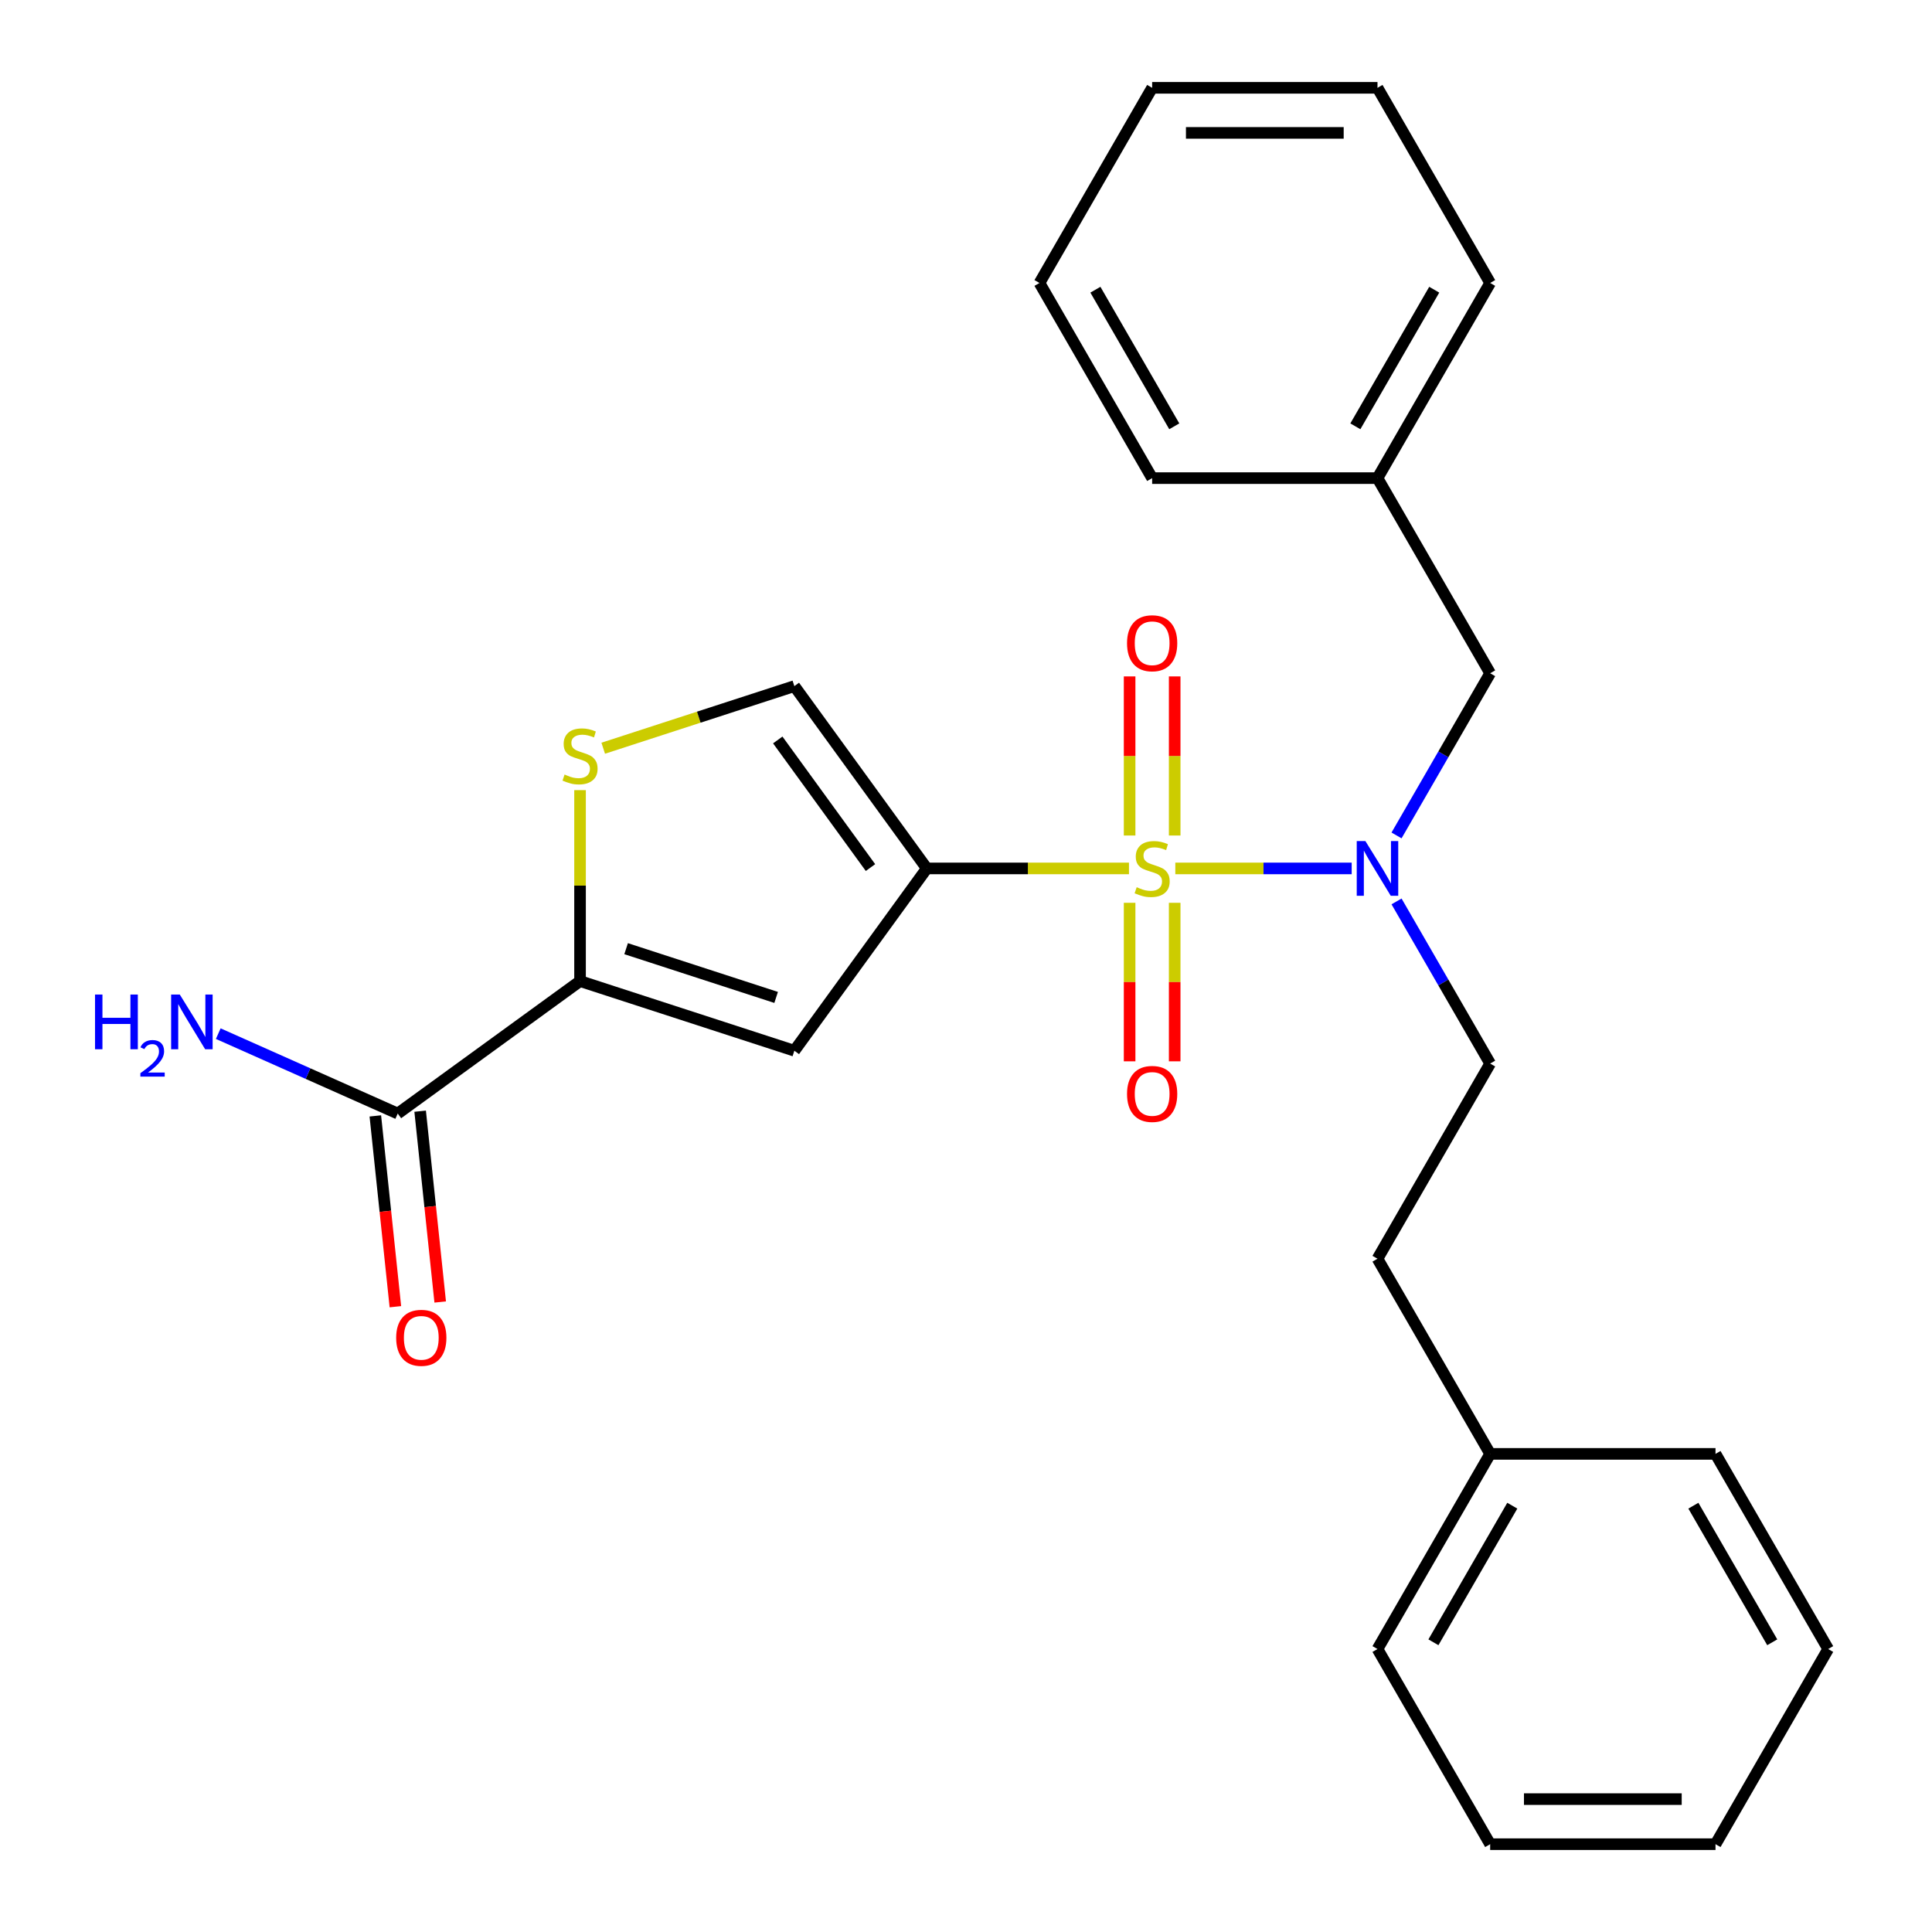 <?xml version='1.0' encoding='iso-8859-1'?>
<svg version='1.1' baseProfile='full'
              xmlns='http://www.w3.org/2000/svg'
                      xmlns:rdkit='http://www.rdkit.org/xml'
                      xmlns:xlink='http://www.w3.org/1999/xlink'
                  xml:space='preserve'
width='1000px' height='1000px' viewBox='0 0 1000 1000'>
<!-- END OF HEADER -->
<rect style='opacity:1.0;fill:#FFFFFF;stroke:none' width='1000' height='1000' x='0' y='0'> </rect>
<path class='bond-0' d='M 584.355,449.495 L 532.034,449.495' style='fill:none;fill-rule:evenodd;stroke:#CCCC00;stroke-width:6px;stroke-linecap:butt;stroke-linejoin:miter;stroke-opacity:1' />
<path class='bond-0' d='M 532.034,449.495 L 479.714,449.495' style='fill:none;fill-rule:evenodd;stroke:#000000;stroke-width:6px;stroke-linecap:butt;stroke-linejoin:miter;stroke-opacity:1' />
<path class='bond-3' d='M 608.346,449.495 L 653.989,449.495' style='fill:none;fill-rule:evenodd;stroke:#CCCC00;stroke-width:6px;stroke-linecap:butt;stroke-linejoin:miter;stroke-opacity:1' />
<path class='bond-3' d='M 653.989,449.495 L 699.631,449.495' style='fill:none;fill-rule:evenodd;stroke:#0000FF;stroke-width:6px;stroke-linecap:butt;stroke-linejoin:miter;stroke-opacity:1' />
<path class='bond-7' d='M 608.014,432.459 L 608.014,391.284' style='fill:none;fill-rule:evenodd;stroke:#CCCC00;stroke-width:6px;stroke-linecap:butt;stroke-linejoin:miter;stroke-opacity:1' />
<path class='bond-7' d='M 608.014,391.284 L 608.014,350.109' style='fill:none;fill-rule:evenodd;stroke:#FF0000;stroke-width:6px;stroke-linecap:butt;stroke-linejoin:miter;stroke-opacity:1' />
<path class='bond-7' d='M 584.687,432.459 L 584.687,391.284' style='fill:none;fill-rule:evenodd;stroke:#CCCC00;stroke-width:6px;stroke-linecap:butt;stroke-linejoin:miter;stroke-opacity:1' />
<path class='bond-7' d='M 584.687,391.284 L 584.687,350.109' style='fill:none;fill-rule:evenodd;stroke:#FF0000;stroke-width:6px;stroke-linecap:butt;stroke-linejoin:miter;stroke-opacity:1' />
<path class='bond-8' d='M 584.687,467.291 L 584.687,508.316' style='fill:none;fill-rule:evenodd;stroke:#CCCC00;stroke-width:6px;stroke-linecap:butt;stroke-linejoin:miter;stroke-opacity:1' />
<path class='bond-8' d='M 584.687,508.316 L 584.687,549.34' style='fill:none;fill-rule:evenodd;stroke:#FF0000;stroke-width:6px;stroke-linecap:butt;stroke-linejoin:miter;stroke-opacity:1' />
<path class='bond-8' d='M 608.014,467.291 L 608.014,508.316' style='fill:none;fill-rule:evenodd;stroke:#CCCC00;stroke-width:6px;stroke-linecap:butt;stroke-linejoin:miter;stroke-opacity:1' />
<path class='bond-8' d='M 608.014,508.316 L 608.014,549.34' style='fill:none;fill-rule:evenodd;stroke:#FF0000;stroke-width:6px;stroke-linecap:butt;stroke-linejoin:miter;stroke-opacity:1' />
<path class='bond-1' d='M 479.714,449.495 L 411.157,543.856' style='fill:none;fill-rule:evenodd;stroke:#000000;stroke-width:6px;stroke-linecap:butt;stroke-linejoin:miter;stroke-opacity:1' />
<path class='bond-5' d='M 479.714,449.495 L 411.157,355.134' style='fill:none;fill-rule:evenodd;stroke:#000000;stroke-width:6px;stroke-linecap:butt;stroke-linejoin:miter;stroke-opacity:1' />
<path class='bond-5' d='M 450.558,449.052 L 402.568,383' style='fill:none;fill-rule:evenodd;stroke:#000000;stroke-width:6px;stroke-linecap:butt;stroke-linejoin:miter;stroke-opacity:1' />
<path class='bond-2' d='M 411.157,543.856 L 300.229,507.813' style='fill:none;fill-rule:evenodd;stroke:#000000;stroke-width:6px;stroke-linecap:butt;stroke-linejoin:miter;stroke-opacity:1' />
<path class='bond-2' d='M 401.726,516.264 L 324.077,491.034' style='fill:none;fill-rule:evenodd;stroke:#000000;stroke-width:6px;stroke-linecap:butt;stroke-linejoin:miter;stroke-opacity:1' />
<path class='bond-6' d='M 300.229,507.813 L 205.868,576.37' style='fill:none;fill-rule:evenodd;stroke:#000000;stroke-width:6px;stroke-linecap:butt;stroke-linejoin:miter;stroke-opacity:1' />
<path class='bond-26' d='M 300.229,507.813 L 300.229,458.393' style='fill:none;fill-rule:evenodd;stroke:#000000;stroke-width:6px;stroke-linecap:butt;stroke-linejoin:miter;stroke-opacity:1' />
<path class='bond-26' d='M 300.229,458.393 L 300.229,408.973' style='fill:none;fill-rule:evenodd;stroke:#CCCC00;stroke-width:6px;stroke-linecap:butt;stroke-linejoin:miter;stroke-opacity:1' />
<path class='bond-9' d='M 722.846,432.419 L 747.075,390.452' style='fill:none;fill-rule:evenodd;stroke:#0000FF;stroke-width:6px;stroke-linecap:butt;stroke-linejoin:miter;stroke-opacity:1' />
<path class='bond-9' d='M 747.075,390.452 L 771.305,348.485' style='fill:none;fill-rule:evenodd;stroke:#000000;stroke-width:6px;stroke-linecap:butt;stroke-linejoin:miter;stroke-opacity:1' />
<path class='bond-10' d='M 722.846,466.571 L 747.075,508.538' style='fill:none;fill-rule:evenodd;stroke:#0000FF;stroke-width:6px;stroke-linecap:butt;stroke-linejoin:miter;stroke-opacity:1' />
<path class='bond-10' d='M 747.075,508.538 L 771.305,550.505' style='fill:none;fill-rule:evenodd;stroke:#000000;stroke-width:6px;stroke-linecap:butt;stroke-linejoin:miter;stroke-opacity:1' />
<path class='bond-4' d='M 312.225,387.279 L 361.691,371.207' style='fill:none;fill-rule:evenodd;stroke:#CCCC00;stroke-width:6px;stroke-linecap:butt;stroke-linejoin:miter;stroke-opacity:1' />
<path class='bond-4' d='M 361.691,371.207 L 411.157,355.134' style='fill:none;fill-rule:evenodd;stroke:#000000;stroke-width:6px;stroke-linecap:butt;stroke-linejoin:miter;stroke-opacity:1' />
<path class='bond-11' d='M 194.268,577.59 L 199.459,626.97' style='fill:none;fill-rule:evenodd;stroke:#000000;stroke-width:6px;stroke-linecap:butt;stroke-linejoin:miter;stroke-opacity:1' />
<path class='bond-11' d='M 199.459,626.97 L 204.649,676.351' style='fill:none;fill-rule:evenodd;stroke:#FF0000;stroke-width:6px;stroke-linecap:butt;stroke-linejoin:miter;stroke-opacity:1' />
<path class='bond-11' d='M 217.468,575.151 L 222.658,624.532' style='fill:none;fill-rule:evenodd;stroke:#000000;stroke-width:6px;stroke-linecap:butt;stroke-linejoin:miter;stroke-opacity:1' />
<path class='bond-11' d='M 222.658,624.532 L 227.848,673.913' style='fill:none;fill-rule:evenodd;stroke:#FF0000;stroke-width:6px;stroke-linecap:butt;stroke-linejoin:miter;stroke-opacity:1' />
<path class='bond-12' d='M 205.868,576.37 L 159.42,555.69' style='fill:none;fill-rule:evenodd;stroke:#000000;stroke-width:6px;stroke-linecap:butt;stroke-linejoin:miter;stroke-opacity:1' />
<path class='bond-12' d='M 159.42,555.69 L 112.971,535.01' style='fill:none;fill-rule:evenodd;stroke:#0000FF;stroke-width:6px;stroke-linecap:butt;stroke-linejoin:miter;stroke-opacity:1' />
<path class='bond-14' d='M 771.305,348.485 L 712.987,247.475' style='fill:none;fill-rule:evenodd;stroke:#000000;stroke-width:6px;stroke-linecap:butt;stroke-linejoin:miter;stroke-opacity:1' />
<path class='bond-13' d='M 771.305,550.505 L 712.987,651.515' style='fill:none;fill-rule:evenodd;stroke:#000000;stroke-width:6px;stroke-linecap:butt;stroke-linejoin:miter;stroke-opacity:1' />
<path class='bond-15' d='M 712.987,651.515 L 771.305,752.525' style='fill:none;fill-rule:evenodd;stroke:#000000;stroke-width:6px;stroke-linecap:butt;stroke-linejoin:miter;stroke-opacity:1' />
<path class='bond-16' d='M 712.987,247.475 L 771.305,146.465' style='fill:none;fill-rule:evenodd;stroke:#000000;stroke-width:6px;stroke-linecap:butt;stroke-linejoin:miter;stroke-opacity:1' />
<path class='bond-16' d='M 701.533,220.66 L 742.355,149.953' style='fill:none;fill-rule:evenodd;stroke:#000000;stroke-width:6px;stroke-linecap:butt;stroke-linejoin:miter;stroke-opacity:1' />
<path class='bond-17' d='M 712.987,247.475 L 596.35,247.475' style='fill:none;fill-rule:evenodd;stroke:#000000;stroke-width:6px;stroke-linecap:butt;stroke-linejoin:miter;stroke-opacity:1' />
<path class='bond-18' d='M 771.305,752.525 L 712.987,853.535' style='fill:none;fill-rule:evenodd;stroke:#000000;stroke-width:6px;stroke-linecap:butt;stroke-linejoin:miter;stroke-opacity:1' />
<path class='bond-18' d='M 782.759,779.34 L 741.937,850.047' style='fill:none;fill-rule:evenodd;stroke:#000000;stroke-width:6px;stroke-linecap:butt;stroke-linejoin:miter;stroke-opacity:1' />
<path class='bond-19' d='M 771.305,752.525 L 887.942,752.525' style='fill:none;fill-rule:evenodd;stroke:#000000;stroke-width:6px;stroke-linecap:butt;stroke-linejoin:miter;stroke-opacity:1' />
<path class='bond-22' d='M 771.305,146.465 L 712.987,45.455' style='fill:none;fill-rule:evenodd;stroke:#000000;stroke-width:6px;stroke-linecap:butt;stroke-linejoin:miter;stroke-opacity:1' />
<path class='bond-23' d='M 596.35,247.475 L 538.032,146.465' style='fill:none;fill-rule:evenodd;stroke:#000000;stroke-width:6px;stroke-linecap:butt;stroke-linejoin:miter;stroke-opacity:1' />
<path class='bond-23' d='M 607.805,220.66 L 566.982,149.953' style='fill:none;fill-rule:evenodd;stroke:#000000;stroke-width:6px;stroke-linecap:butt;stroke-linejoin:miter;stroke-opacity:1' />
<path class='bond-21' d='M 712.987,853.535 L 771.305,954.545' style='fill:none;fill-rule:evenodd;stroke:#000000;stroke-width:6px;stroke-linecap:butt;stroke-linejoin:miter;stroke-opacity:1' />
<path class='bond-20' d='M 887.942,752.525 L 946.26,853.535' style='fill:none;fill-rule:evenodd;stroke:#000000;stroke-width:6px;stroke-linecap:butt;stroke-linejoin:miter;stroke-opacity:1' />
<path class='bond-20' d='M 876.487,779.34 L 917.31,850.047' style='fill:none;fill-rule:evenodd;stroke:#000000;stroke-width:6px;stroke-linecap:butt;stroke-linejoin:miter;stroke-opacity:1' />
<path class='bond-24' d='M 946.26,853.535 L 887.942,954.545' style='fill:none;fill-rule:evenodd;stroke:#000000;stroke-width:6px;stroke-linecap:butt;stroke-linejoin:miter;stroke-opacity:1' />
<path class='bond-28' d='M 771.305,954.545 L 887.942,954.545' style='fill:none;fill-rule:evenodd;stroke:#000000;stroke-width:6px;stroke-linecap:butt;stroke-linejoin:miter;stroke-opacity:1' />
<path class='bond-28' d='M 788.801,931.218 L 870.446,931.218' style='fill:none;fill-rule:evenodd;stroke:#000000;stroke-width:6px;stroke-linecap:butt;stroke-linejoin:miter;stroke-opacity:1' />
<path class='bond-27' d='M 712.987,45.455 L 596.35,45.455' style='fill:none;fill-rule:evenodd;stroke:#000000;stroke-width:6px;stroke-linecap:butt;stroke-linejoin:miter;stroke-opacity:1' />
<path class='bond-27' d='M 695.491,68.782 L 613.846,68.782' style='fill:none;fill-rule:evenodd;stroke:#000000;stroke-width:6px;stroke-linecap:butt;stroke-linejoin:miter;stroke-opacity:1' />
<path class='bond-25' d='M 538.032,146.465 L 596.35,45.455' style='fill:none;fill-rule:evenodd;stroke:#000000;stroke-width:6px;stroke-linecap:butt;stroke-linejoin:miter;stroke-opacity:1' />
<path  class='atom-0' d='M 588.35 459.215
Q 588.67 459.335, 589.99 459.895
Q 591.31 460.455, 592.75 460.815
Q 594.23 461.135, 595.67 461.135
Q 598.35 461.135, 599.91 459.855
Q 601.47 458.535, 601.47 456.255
Q 601.47 454.695, 600.67 453.735
Q 599.91 452.775, 598.71 452.255
Q 597.51 451.735, 595.51 451.135
Q 592.99 450.375, 591.47 449.655
Q 589.99 448.935, 588.91 447.415
Q 587.87 445.895, 587.87 443.335
Q 587.87 439.775, 590.27 437.575
Q 592.71 435.375, 597.51 435.375
Q 600.79 435.375, 604.51 436.935
L 603.59 440.015
Q 600.19 438.615, 597.63 438.615
Q 594.87 438.615, 593.35 439.775
Q 591.83 440.895, 591.87 442.855
Q 591.87 444.375, 592.63 445.295
Q 593.43 446.215, 594.55 446.735
Q 595.71 447.255, 597.63 447.855
Q 600.19 448.655, 601.71 449.455
Q 603.23 450.255, 604.31 451.895
Q 605.43 453.495, 605.43 456.255
Q 605.43 460.175, 602.79 462.295
Q 600.19 464.375, 595.83 464.375
Q 593.31 464.375, 591.39 463.815
Q 589.51 463.295, 587.27 462.375
L 588.35 459.215
' fill='#CCCC00'/>
<path  class='atom-4' d='M 706.727 435.335
L 716.007 450.335
Q 716.927 451.815, 718.407 454.495
Q 719.887 457.175, 719.967 457.335
L 719.967 435.335
L 723.727 435.335
L 723.727 463.655
L 719.847 463.655
L 709.887 447.255
Q 708.727 445.335, 707.487 443.135
Q 706.287 440.935, 705.927 440.255
L 705.927 463.655
L 702.247 463.655
L 702.247 435.335
L 706.727 435.335
' fill='#0000FF'/>
<path  class='atom-5' d='M 292.229 400.897
Q 292.549 401.017, 293.869 401.577
Q 295.189 402.137, 296.629 402.497
Q 298.109 402.817, 299.549 402.817
Q 302.229 402.817, 303.789 401.537
Q 305.349 400.217, 305.349 397.937
Q 305.349 396.377, 304.549 395.417
Q 303.789 394.457, 302.589 393.937
Q 301.389 393.417, 299.389 392.817
Q 296.869 392.057, 295.349 391.337
Q 293.869 390.617, 292.789 389.097
Q 291.749 387.577, 291.749 385.017
Q 291.749 381.457, 294.149 379.257
Q 296.589 377.057, 301.389 377.057
Q 304.669 377.057, 308.389 378.617
L 307.469 381.697
Q 304.069 380.297, 301.509 380.297
Q 298.749 380.297, 297.229 381.457
Q 295.709 382.577, 295.749 384.537
Q 295.749 386.057, 296.509 386.977
Q 297.309 387.897, 298.429 388.417
Q 299.589 388.937, 301.509 389.537
Q 304.069 390.337, 305.589 391.137
Q 307.109 391.937, 308.189 393.577
Q 309.309 395.177, 309.309 397.937
Q 309.309 401.857, 306.669 403.977
Q 304.069 406.057, 299.709 406.057
Q 297.189 406.057, 295.269 405.497
Q 293.389 404.977, 291.149 404.057
L 292.229 400.897
' fill='#CCCC00'/>
<path  class='atom-8' d='M 583.35 332.939
Q 583.35 326.139, 586.71 322.339
Q 590.07 318.539, 596.35 318.539
Q 602.63 318.539, 605.99 322.339
Q 609.35 326.139, 609.35 332.939
Q 609.35 339.819, 605.95 343.739
Q 602.55 347.619, 596.35 347.619
Q 590.11 347.619, 586.71 343.739
Q 583.35 339.859, 583.35 332.939
M 596.35 344.419
Q 600.67 344.419, 602.99 341.539
Q 605.35 338.619, 605.35 332.939
Q 605.35 327.379, 602.99 324.579
Q 600.67 321.739, 596.35 321.739
Q 592.03 321.739, 589.67 324.539
Q 587.35 327.339, 587.35 332.939
Q 587.35 338.659, 589.67 341.539
Q 592.03 344.419, 596.35 344.419
' fill='#FF0000'/>
<path  class='atom-9' d='M 583.35 566.211
Q 583.35 559.411, 586.71 555.611
Q 590.07 551.811, 596.35 551.811
Q 602.63 551.811, 605.99 555.611
Q 609.35 559.411, 609.35 566.211
Q 609.35 573.091, 605.95 577.011
Q 602.55 580.891, 596.35 580.891
Q 590.11 580.891, 586.71 577.011
Q 583.35 573.131, 583.35 566.211
M 596.35 577.691
Q 600.67 577.691, 602.99 574.811
Q 605.35 571.891, 605.35 566.211
Q 605.35 560.651, 602.99 557.851
Q 600.67 555.011, 596.35 555.011
Q 592.03 555.011, 589.67 557.811
Q 587.35 560.611, 587.35 566.211
Q 587.35 571.931, 589.67 574.811
Q 592.03 577.691, 596.35 577.691
' fill='#FF0000'/>
<path  class='atom-12' d='M 205.06 692.448
Q 205.06 685.648, 208.42 681.848
Q 211.78 678.048, 218.06 678.048
Q 224.34 678.048, 227.7 681.848
Q 231.06 685.648, 231.06 692.448
Q 231.06 699.328, 227.66 703.248
Q 224.26 707.128, 218.06 707.128
Q 211.82 707.128, 208.42 703.248
Q 205.06 699.368, 205.06 692.448
M 218.06 703.928
Q 222.38 703.928, 224.7 701.048
Q 227.06 698.128, 227.06 692.448
Q 227.06 686.888, 224.7 684.088
Q 222.38 681.248, 218.06 681.248
Q 213.74 681.248, 211.38 684.048
Q 209.06 686.848, 209.06 692.448
Q 209.06 698.168, 211.38 701.048
Q 213.74 703.928, 218.06 703.928
' fill='#FF0000'/>
<path  class='atom-13' d='M 49.183 514.77
L 53.023 514.77
L 53.023 526.81
L 67.503 526.81
L 67.503 514.77
L 71.343 514.77
L 71.343 543.09
L 67.503 543.09
L 67.503 530.01
L 53.023 530.01
L 53.023 543.09
L 49.183 543.09
L 49.183 514.77
' fill='#0000FF'/>
<path  class='atom-13' d='M 72.716 542.096
Q 73.402 540.328, 75.039 539.351
Q 76.675 538.348, 78.946 538.348
Q 81.771 538.348, 83.355 539.879
Q 84.939 541.41, 84.939 544.129
Q 84.939 546.901, 82.879 549.488
Q 80.847 552.076, 76.623 555.138
L 85.255 555.138
L 85.255 557.25
L 72.663 557.25
L 72.663 555.481
Q 76.147 553, 78.207 551.152
Q 80.292 549.304, 81.296 547.64
Q 82.299 545.977, 82.299 544.261
Q 82.299 542.466, 81.401 541.463
Q 80.504 540.46, 78.946 540.46
Q 77.441 540.46, 76.438 541.067
Q 75.435 541.674, 74.722 543.02
L 72.716 542.096
' fill='#0000FF'/>
<path  class='atom-13' d='M 93.055 514.77
L 102.336 529.77
Q 103.256 531.25, 104.736 533.93
Q 106.216 536.61, 106.296 536.77
L 106.296 514.77
L 110.056 514.77
L 110.056 543.09
L 106.176 543.09
L 96.216 526.69
Q 95.055 524.77, 93.816 522.57
Q 92.615 520.37, 92.255 519.69
L 92.255 543.09
L 88.576 543.09
L 88.576 514.77
L 93.055 514.77
' fill='#0000FF'/>
</svg>
